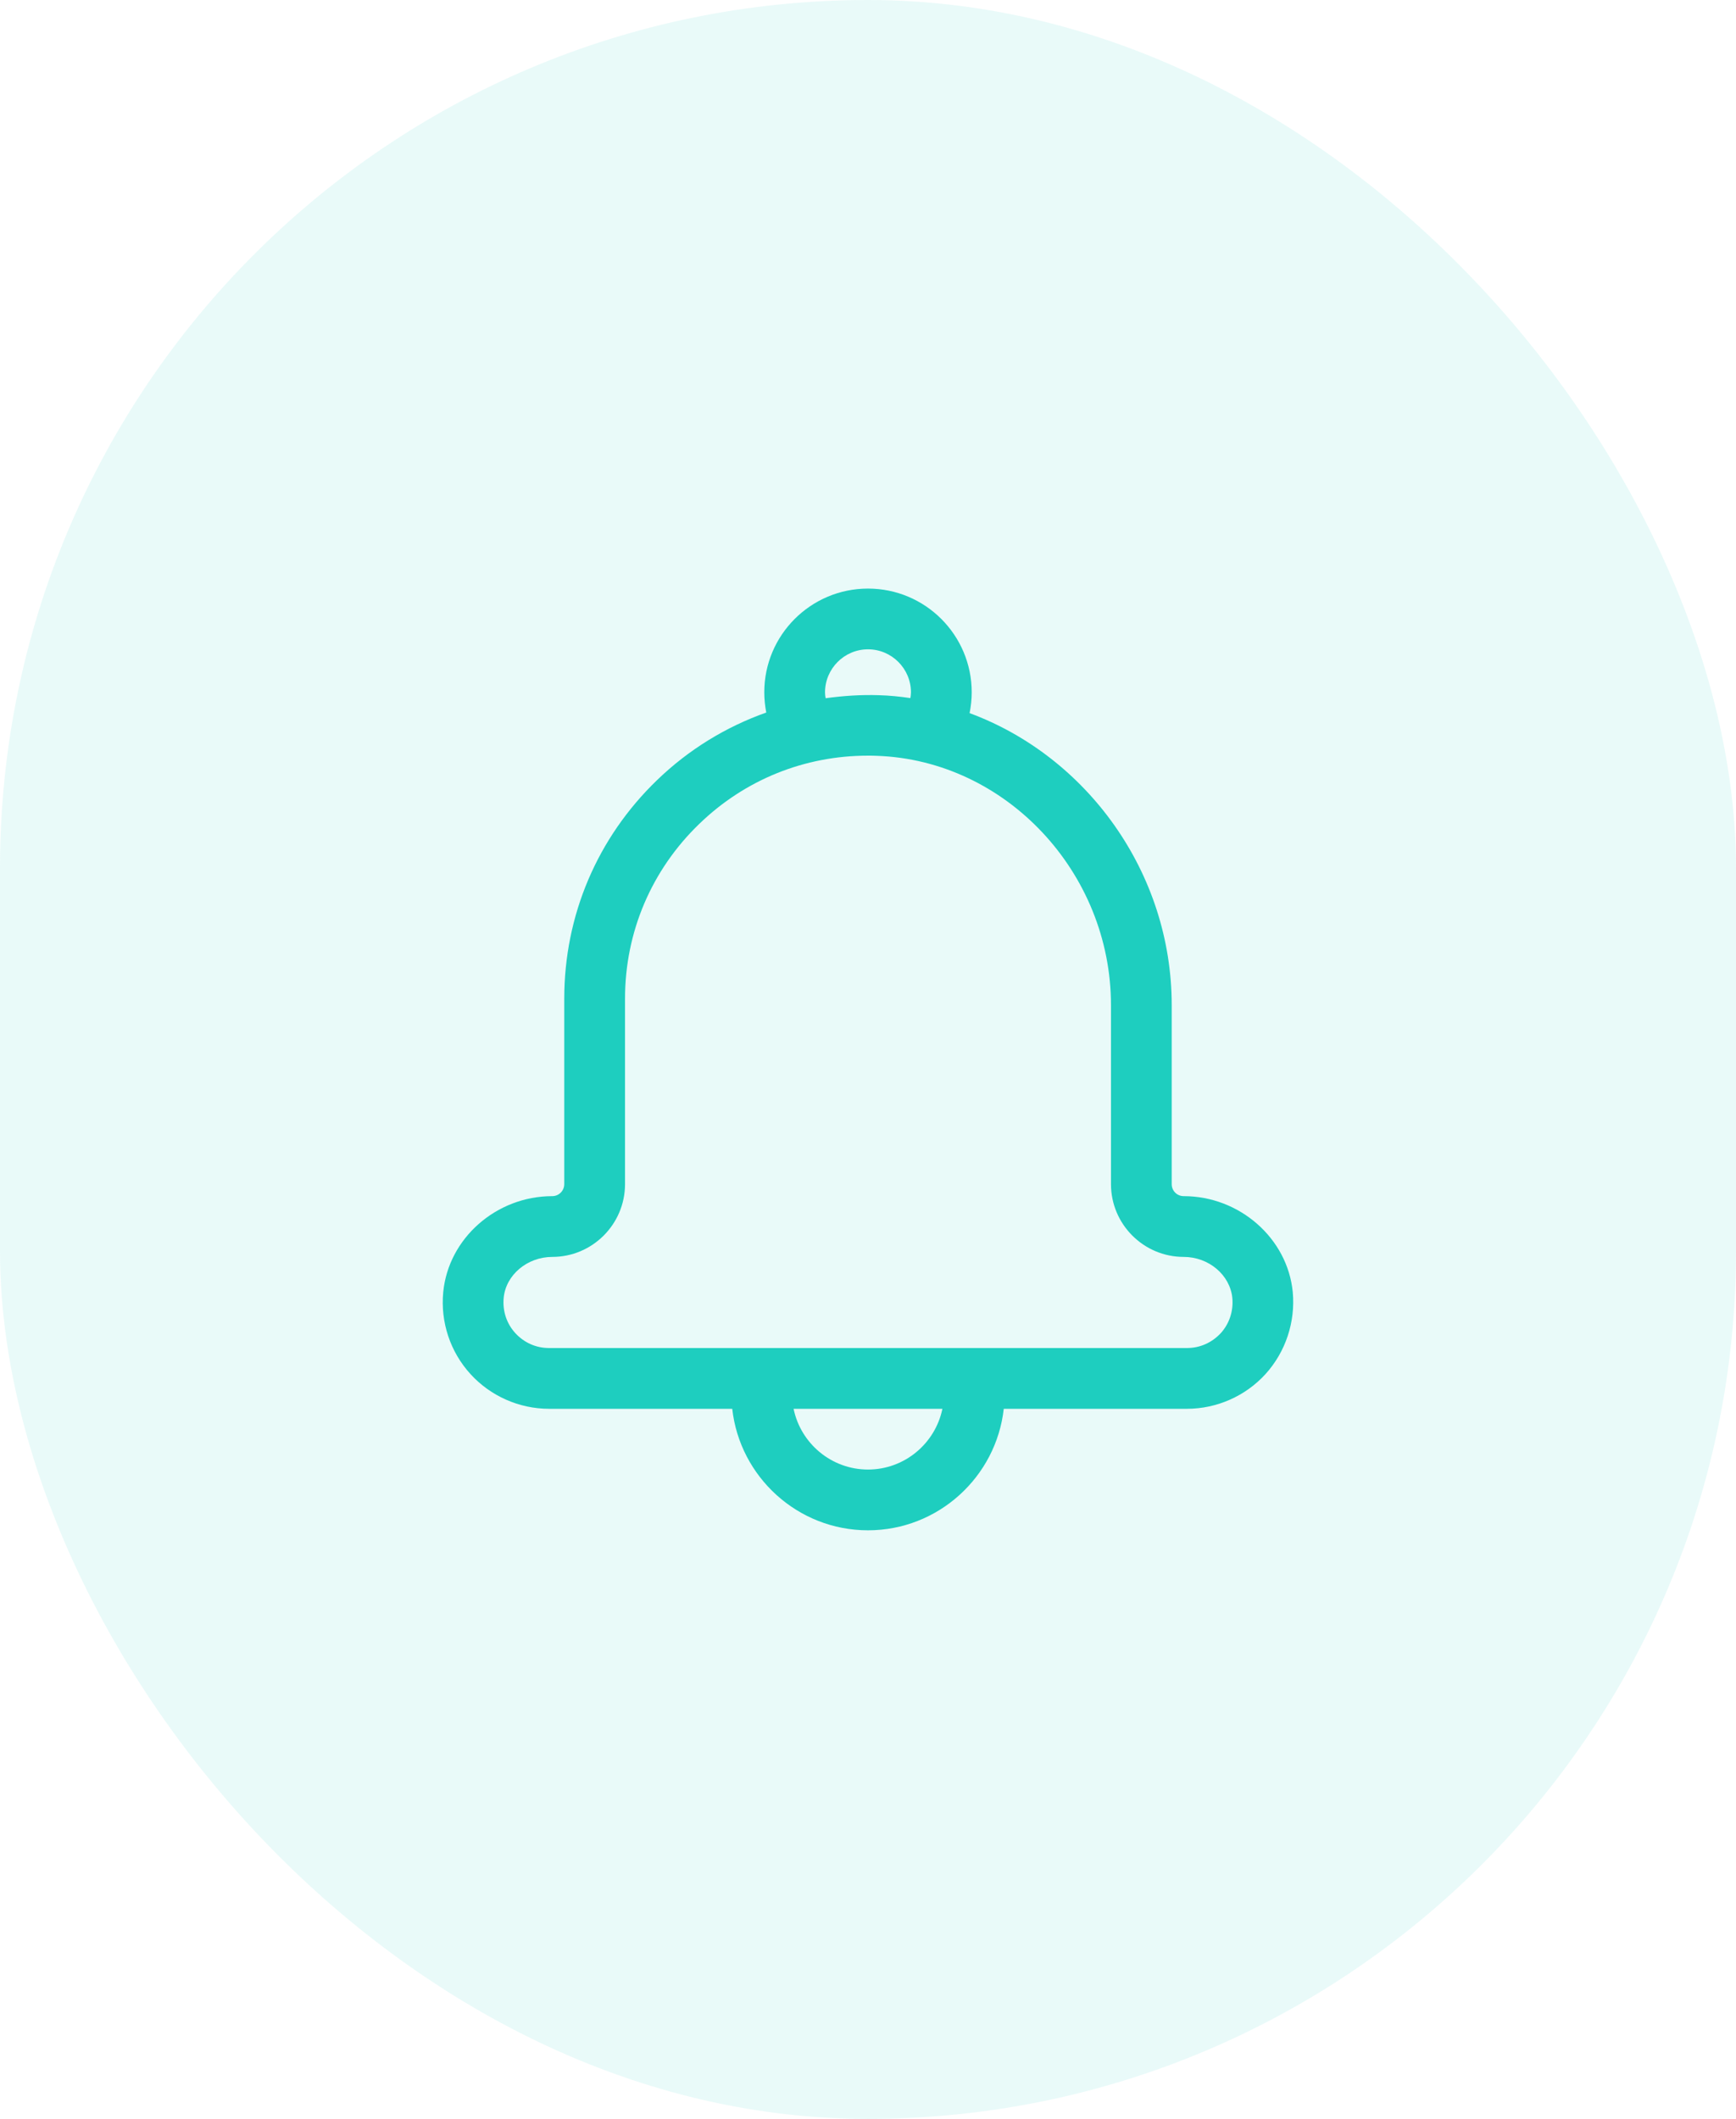 <svg width="59" height="72" viewBox="0 0 59 72" fill="none" xmlns="http://www.w3.org/2000/svg">
<rect width="59" height="72" rx="29.5" fill="#1ECEBF" fill-opacity="0.1"/>
<g clip-path="url(#clip0_2407_15171)">
<path d="M39.822 40.237V34.157C39.822 29.641 36.932 25.703 32.953 24.232C32.999 24 33.025 23.763 33.025 23.525C33.025 21.579 31.446 20 29.5 20C27.554 20 25.975 21.579 25.975 23.525C25.975 23.758 26 23.99 26.042 24.212C24.674 24.697 23.41 25.466 22.331 26.508C20.297 28.47 19.177 31.107 19.177 33.935V40.237C19.177 40.459 18.997 40.645 18.77 40.645C16.865 40.645 15.239 42.08 15.064 43.907C14.966 44.924 15.301 45.935 15.988 46.689C16.669 47.438 17.644 47.871 18.661 47.871H24.886C25.144 50.188 27.115 52 29.5 52C31.884 52 33.856 50.188 34.114 47.871H40.339C41.355 47.871 42.331 47.438 43.012 46.689C43.693 45.935 44.029 44.924 43.936 43.907C43.761 42.08 42.13 40.645 40.23 40.645C40.003 40.645 39.822 40.465 39.822 40.237ZM29.5 22.064C30.305 22.064 30.96 22.72 30.96 23.525C30.96 23.592 30.95 23.654 30.94 23.721C30.589 23.669 30.233 23.633 29.877 23.623C29.262 23.602 28.658 23.644 28.06 23.726C28.049 23.659 28.039 23.597 28.039 23.53C28.039 22.72 28.695 22.064 29.5 22.064ZM29.5 49.935C28.256 49.935 27.213 49.048 26.971 47.871H32.029C31.786 49.048 30.744 49.935 29.5 49.935ZM41.882 44.103C41.923 44.547 41.784 44.975 41.489 45.301C41.185 45.626 40.782 45.806 40.339 45.806H18.661C18.217 45.806 17.815 45.626 17.515 45.301C17.216 44.975 17.077 44.547 17.118 44.103C17.19 43.324 17.918 42.71 18.77 42.71C20.132 42.71 21.242 41.6 21.242 40.237V33.935C21.242 31.675 22.14 29.564 23.766 27.995C25.319 26.493 27.342 25.677 29.5 25.677C29.603 25.677 29.701 25.677 29.804 25.683C34.186 25.837 37.758 29.641 37.758 34.157V40.237C37.758 41.6 38.867 42.71 40.23 42.71C41.082 42.71 41.804 43.324 41.882 44.103Z" fill="#1ECEBF"/>
</g>
<defs>
<clipPath id="clip0_2407_15171">
<rect width="32" height="32" fill="white" transform="translate(13.5 20)"/>
</clipPath>
</defs>
</svg>
